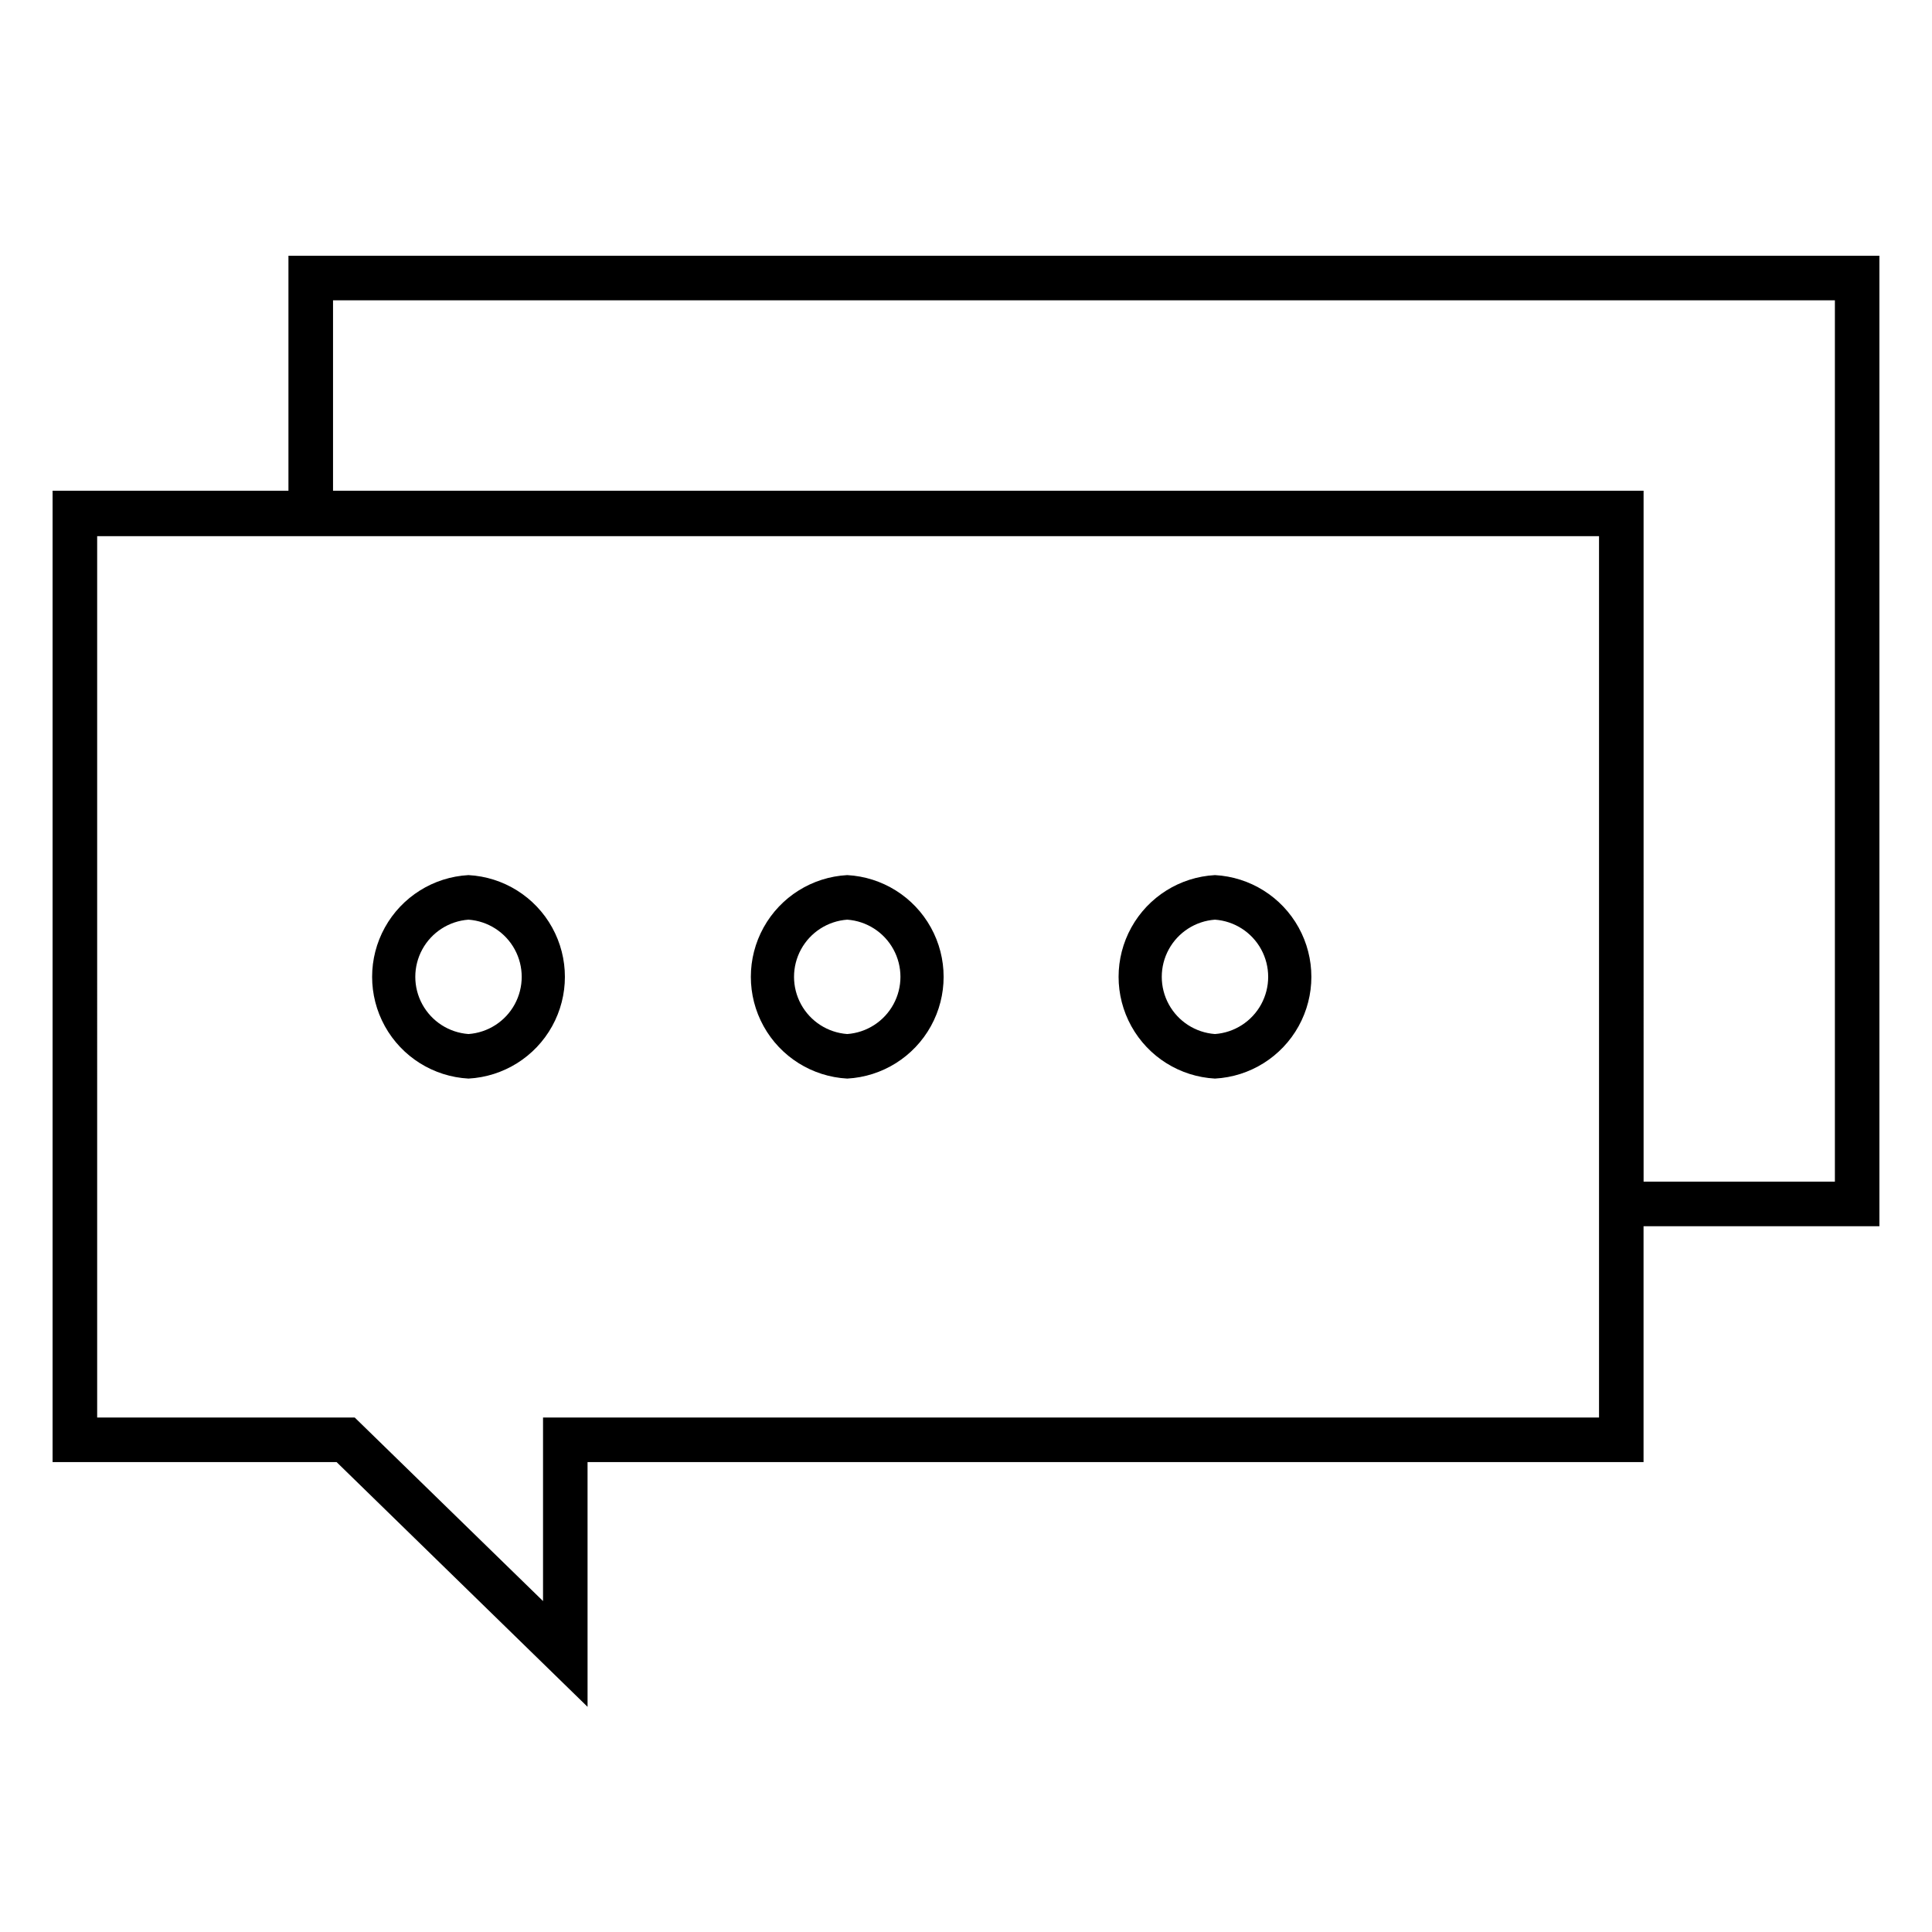 <?xml version="1.0" encoding="UTF-8"?>
<!-- Uploaded to: ICON Repo, www.svgrepo.com, Generator: ICON Repo Mixer Tools -->
<svg fill="#000000" width="800px" height="800px" version="1.1" viewBox="144 144 512 512" xmlns="http://www.w3.org/2000/svg">
 <path d="m299.71 596.33-66.516-64.867h-75.258v-257.41h62.504v-62.27h421.62v257.18h-62.504v62.504h-279.85zm-129.96-76.676h68.25l49.91 48.648v-48.648h279.85v-233.56h-398.01zm409.82-62.504h50.695v-233.56h-398.01v50.461h347.31zm-113.59-27.316c-9.285-0.5-17.66-5.746-22.164-13.883-4.504-8.137-4.504-18.02 0-26.156 4.504-8.137 12.879-13.383 22.164-13.883 9.289 0.5 17.664 5.746 22.168 13.883 4.504 8.137 4.504 18.02 0 26.156-4.504 8.137-12.879 13.383-22.168 13.883zm0-42.117v0.004c-5.152 0.371-9.766 3.34-12.242 7.875-2.477 4.535-2.477 10.02 0 14.555 2.477 4.539 7.09 7.504 12.242 7.879 5.156-0.375 9.77-3.34 12.246-7.879 2.473-4.535 2.473-10.02 0-14.555-2.477-4.535-7.09-7.504-12.246-7.875zm-97.453 42.117c-9.289-0.5-17.664-5.746-22.168-13.883s-4.504-18.02 0-26.156 12.879-13.383 22.168-13.883c9.285 0.5 17.66 5.746 22.164 13.883 4.504 8.137 4.504 18.02 0 26.156-4.504 8.137-12.879 13.383-22.164 13.883zm0-42.117v0.004c-5.156 0.371-9.77 3.34-12.246 7.875-2.473 4.535-2.473 10.02 0 14.555 2.477 4.539 7.09 7.504 12.246 7.879 5.152-0.375 9.766-3.34 12.242-7.879 2.477-4.535 2.477-10.02 0-14.555-2.477-4.535-7.09-7.504-12.242-7.875zm-100.37 42.117c-9.285-0.5-17.66-5.746-22.164-13.883-4.504-8.137-4.504-18.02 0-26.156 4.504-8.137 12.879-13.383 22.164-13.883 9.289 0.5 17.664 5.746 22.168 13.883s4.504 18.02 0 26.156-12.879 13.383-22.168 13.883zm0-42.117v0.004c-5.152 0.371-9.766 3.34-12.242 7.875-2.477 4.535-2.477 10.02 0 14.555 2.477 4.539 7.09 7.504 12.242 7.879 5.156-0.375 9.77-3.34 12.246-7.879 2.473-4.535 2.473-10.02 0-14.555-2.477-4.535-7.09-7.504-12.246-7.875z"/>
</svg>
